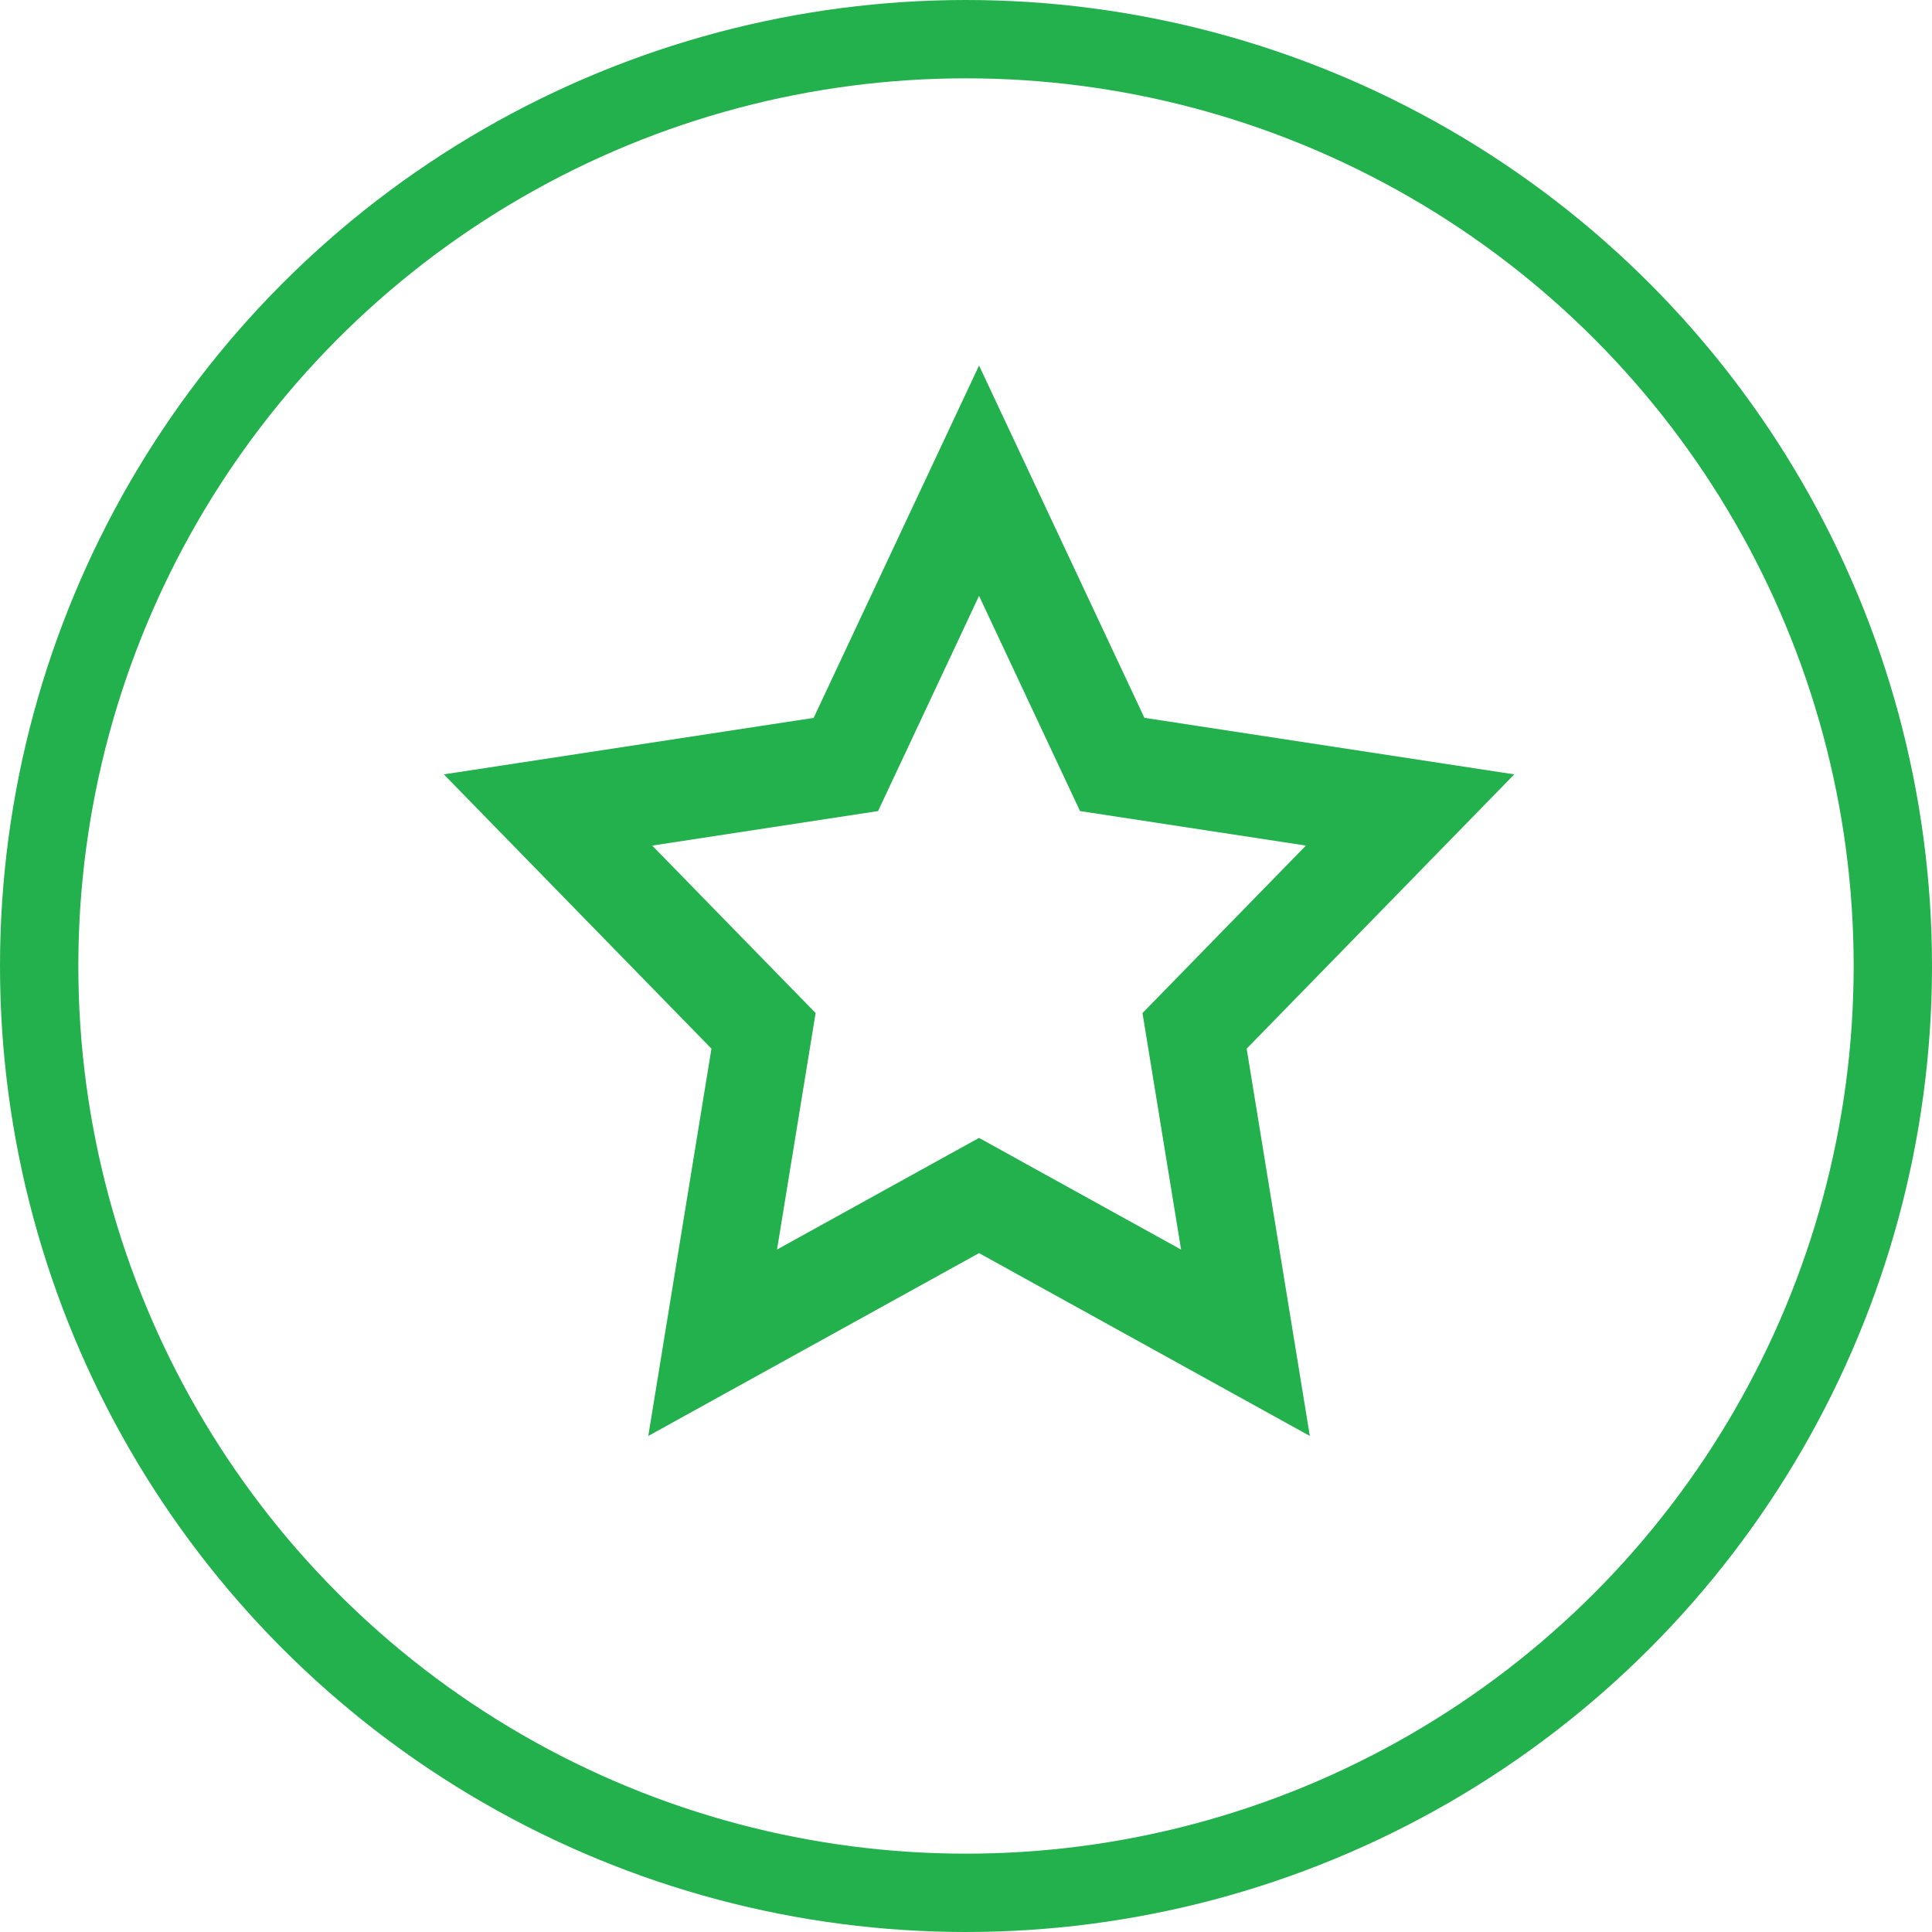 <?xml version="1.0" encoding="UTF-8"?> <svg xmlns="http://www.w3.org/2000/svg" width="74" height="74" viewBox="0 0 74 74" fill="none"> <path d="M37.5 22.823L40.504 29.225L41.368 31.066L43.301 31.361L50.019 32.388L45.158 37.37L43.76 38.803L44.09 40.826L45.238 47.862L39.229 44.541L37.5 43.584L35.771 44.539L29.762 47.86L30.91 40.824L31.24 38.801L29.842 37.37L24.981 32.388L31.699 31.361L33.632 31.066L34.496 29.225L37.5 22.823L37.5 22.823ZM37.5 14L31.164 27.497L17 29.66L27.25 40.166L24.831 55L37.5 47.997L50.169 55L47.75 40.166L58 29.66L43.834 27.495L37.5 14V14Z" fill="#22B14C"></path> <circle cx="37" cy="37" r="35.5" stroke="#22B14C" stroke-width="3"></circle> </svg> 